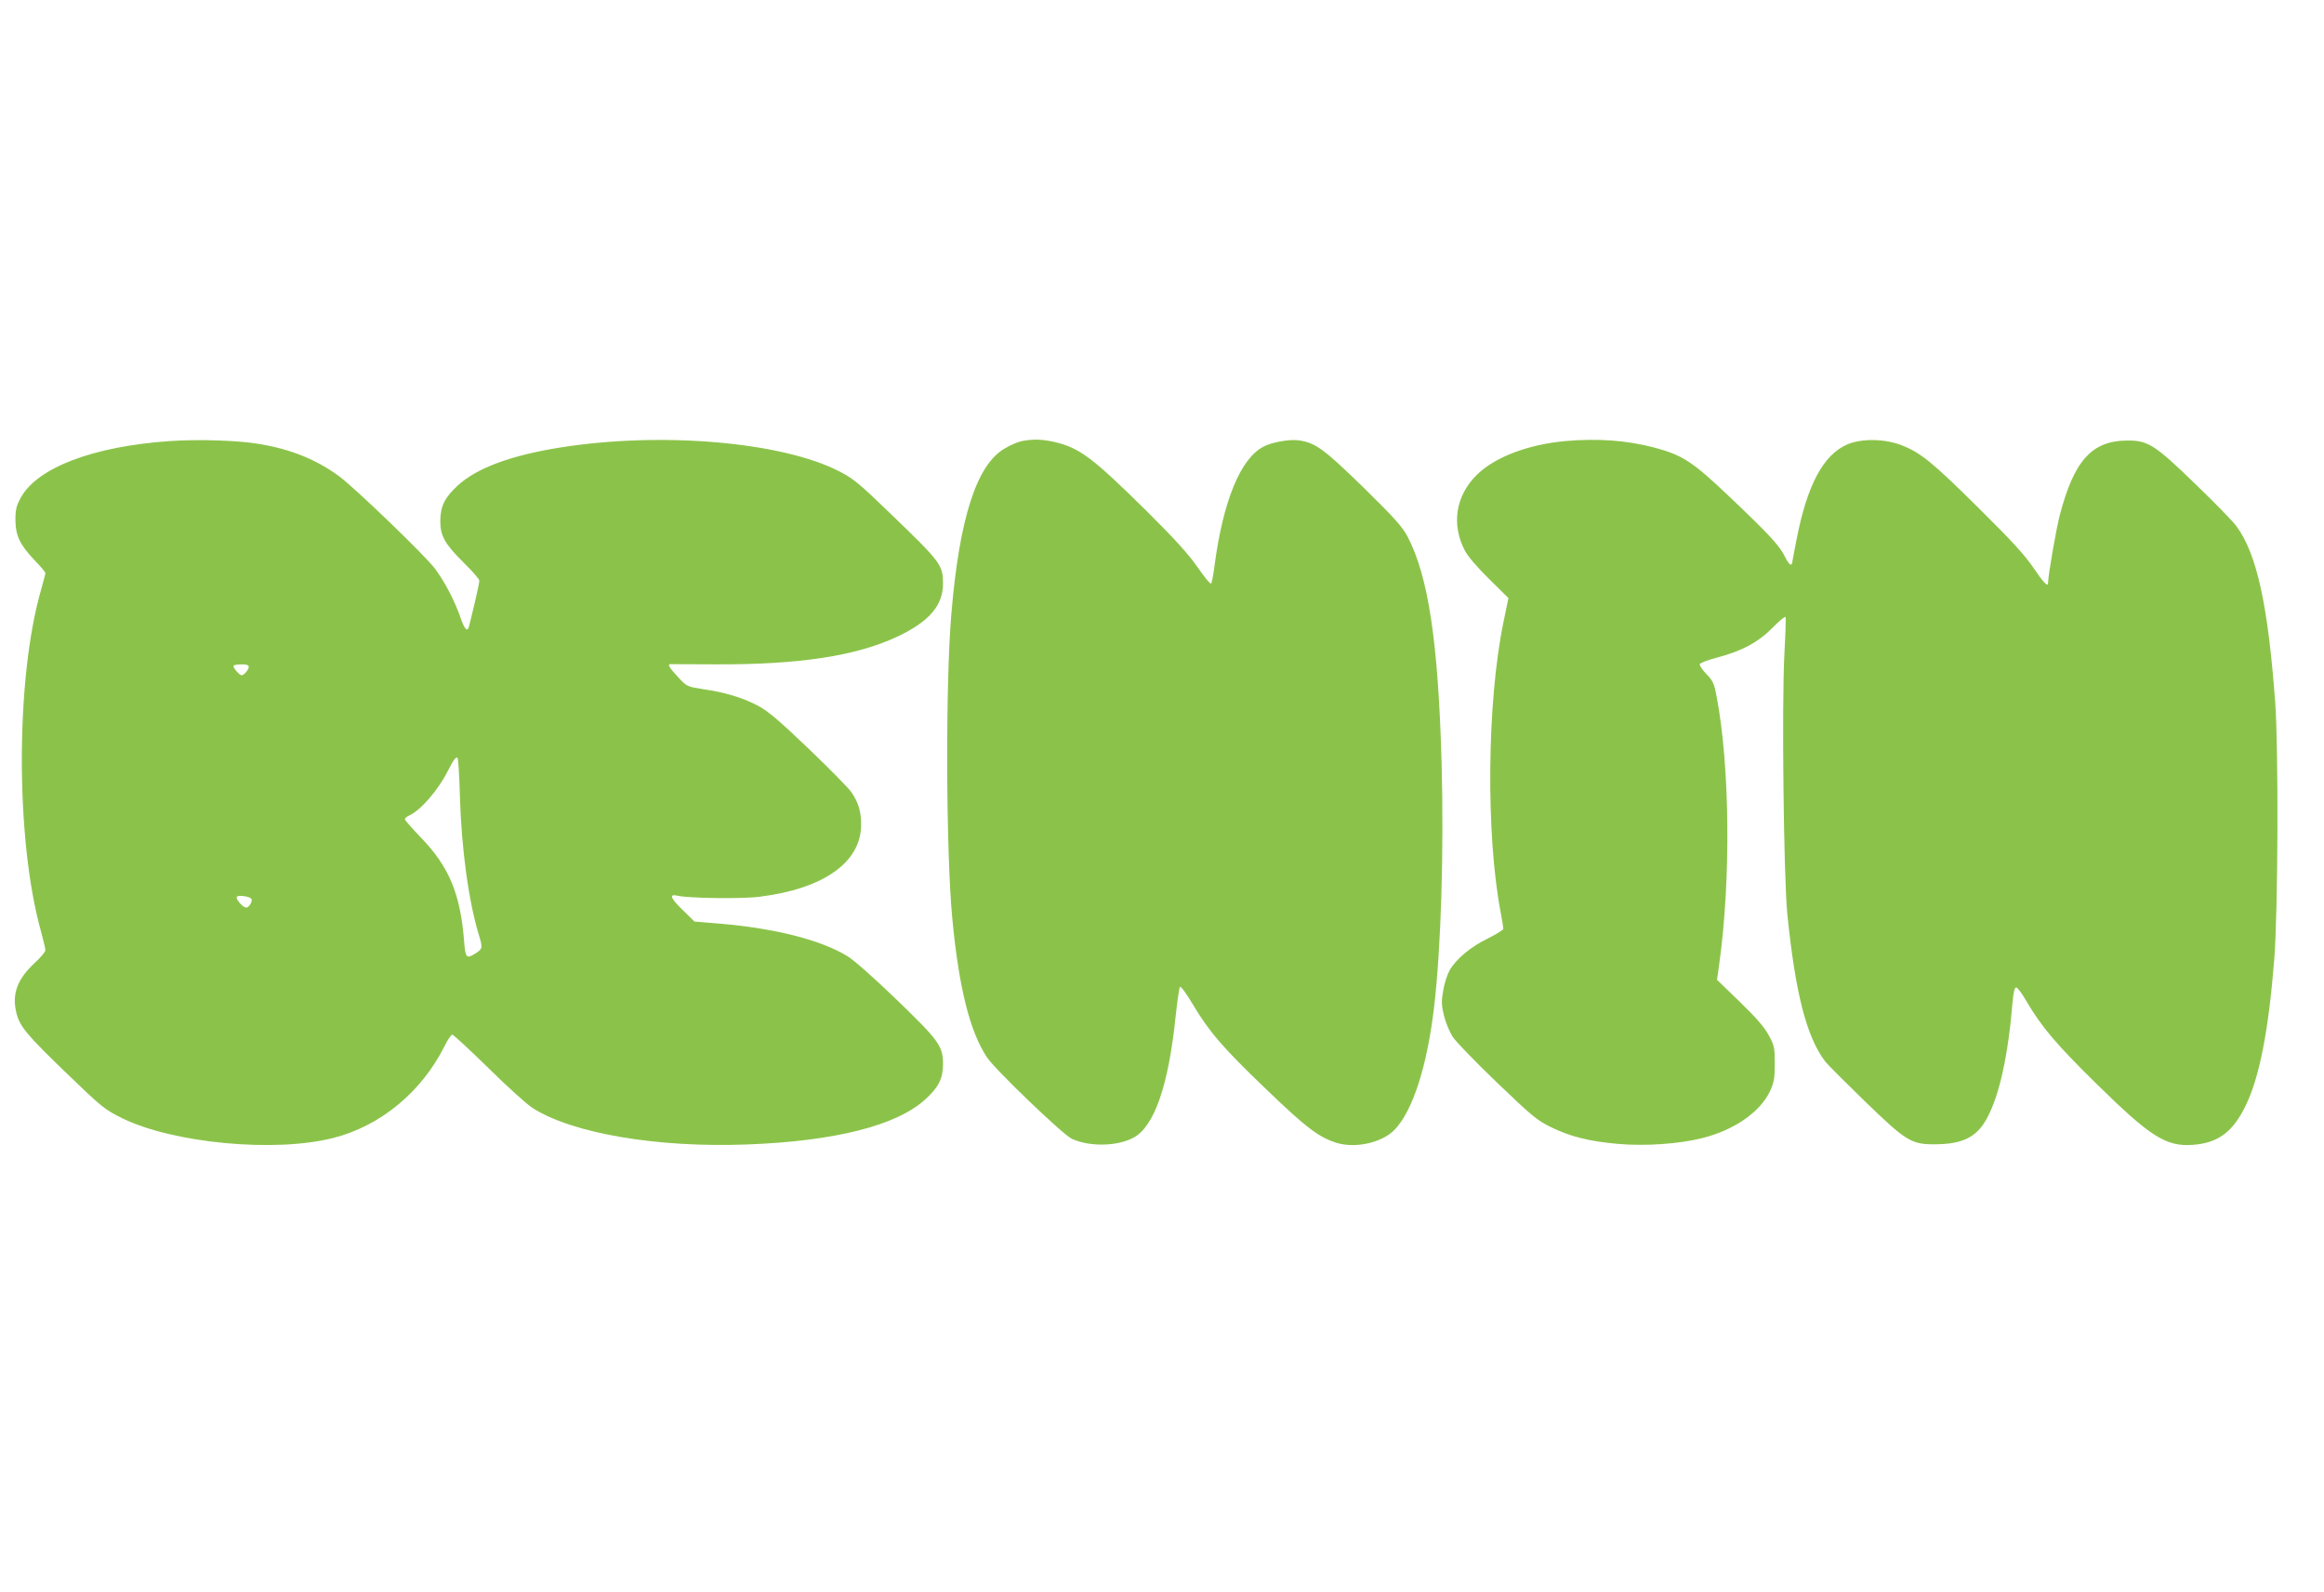 <?xml version="1.0" standalone="no"?>
<!DOCTYPE svg PUBLIC "-//W3C//DTD SVG 20010904//EN"
 "http://www.w3.org/TR/2001/REC-SVG-20010904/DTD/svg10.dtd">
<svg version="1.0" xmlns="http://www.w3.org/2000/svg"
 width="1280pt" height="877pt" viewBox="0 0 1280 877"
 preserveAspectRatio="xMidYMid meet">
<g transform="translate(0,877) scale(0.1,-0.1)"
fill="#8bc34a" stroke="none">
<path d="M934 6340 c-420 -29 -728 -146 -819 -311 -25 -46 -30 -65 -30 -124 1
-87 24 -135 106 -222 33 -34 59 -65 59 -70 0 -5 -11 -47 -24 -93 -141 -489
-141 -1379 0 -1882 13 -48 24 -94 24 -103 0 -9 -27 -41 -61 -72 -94 -88 -124
-169 -99 -272 18 -75 55 -120 278 -335 196 -189 208 -198 306 -247 283 -138
844 -190 1162 -108 260 66 487 254 613 507 17 34 36 62 42 62 6 0 96 -83 199
-184 102 -101 212 -200 243 -220 219 -140 686 -220 1182 -201 483 18 824 104
982 249 72 65 96 114 97 191 0 102 -20 130 -255 357 -122 118 -236 219 -271
240 -145 89 -396 153 -698 179 l-145 12 -62 61 c-69 66 -80 92 -35 82 60 -15
361 -19 458 -6 350 44 555 189 557 394 1 72 -15 126 -54 182 -16 23 -122 131
-237 241 -163 156 -223 206 -277 235 -86 45 -182 74 -301 91 -89 14 -91 15
-135 62 -54 58 -64 75 -47 76 7 0 119 0 248 -1 461 -2 777 46 1005 154 173 82
249 171 249 291 -1 103 -11 117 -285 381 -176 170 -208 197 -286 237 -316 163
-979 220 -1535 132 -271 -43 -459 -112 -565 -208 -74 -68 -97 -115 -98 -197 0
-83 24 -126 134 -235 45 -44 81 -86 81 -94 0 -9 -11 -63 -25 -121 -14 -58 -28
-115 -31 -128 -8 -38 -26 -20 -49 49 -31 90 -85 193 -139 266 -55 73 -439 443
-528 509 -125 92 -265 149 -440 178 -112 20 -340 27 -494 16z m436 -1244 c0
-15 -26 -46 -39 -46 -13 0 -52 46 -44 53 3 4 24 7 45 7 26 0 38 -4 38 -14z
m1163 -713 c9 -294 48 -580 106 -769 20 -67 19 -71 -21 -97 -49 -31 -55 -25
-62 71 -21 259 -83 408 -238 568 -48 50 -88 95 -88 101 0 5 11 15 25 21 62 28
158 139 210 242 34 66 45 81 55 75 4 -2 10 -98 13 -212z m-1150 -563 c12 -10
-10 -50 -27 -50 -18 0 -59 47 -52 59 7 11 65 4 79 -9z"/>
<path d="M5624 6339 c-22 -5 -65 -24 -94 -42 -152 -91 -246 -384 -290 -907
-33 -381 -30 -1314 5 -1680 36 -381 97 -624 191 -765 44 -67 416 -424 466
-448 97 -46 253 -43 342 6 114 62 192 288 231 667 9 85 20 159 24 163 5 5 36
-38 70 -95 92 -154 166 -240 405 -469 219 -211 288 -263 384 -294 104 -34 255
-1 324 72 100 105 179 352 217 678 38 325 54 857 41 1344 -19 668 -73 1024
-187 1244 -30 56 -70 101 -244 272 -218 212 -262 245 -355 259 -50 7 -146 -9
-194 -34 -127 -65 -223 -297 -271 -658 -6 -51 -15 -95 -19 -97 -5 -3 -39 39
-76 93 -49 70 -126 155 -278 306 -301 297 -369 348 -508 381 -70 16 -123 17
-184 4z"/>
<path d="M8620 6340 c-204 -19 -386 -88 -485 -185 -118 -115 -143 -275 -66
-420 15 -29 71 -95 133 -155 l106 -105 -28 -136 c-90 -436 -97 -1169 -14
-1599 8 -41 14 -80 14 -87 0 -6 -38 -29 -83 -52 -94 -45 -175 -112 -212 -175
-13 -23 -30 -73 -36 -112 -11 -61 -10 -81 4 -139 9 -38 31 -90 48 -117 18 -27
127 -140 244 -252 191 -183 220 -208 296 -245 108 -53 212 -79 372 -93 150
-13 336 0 462 32 177 44 320 144 374 259 22 48 26 70 26 151 0 89 -2 99 -34
158 -25 45 -69 96 -159 183 l-125 121 12 86 c65 465 59 1094 -15 1479 -13 68
-20 83 -55 119 -23 23 -39 48 -37 55 2 7 44 23 94 36 137 36 227 84 306 164
37 38 70 65 72 60 3 -4 0 -95 -6 -202 -15 -280 -4 -1227 16 -1434 44 -434 105
-675 208 -812 13 -17 111 -115 217 -218 228 -221 258 -240 386 -239 154 0 232
39 288 142 69 126 118 348 142 645 5 52 11 77 20 77 7 0 33 -35 57 -77 82
-140 162 -235 386 -455 296 -291 382 -346 530 -335 140 10 222 72 293 221 74
155 124 409 155 801 21 259 24 1168 5 1420 -40 535 -101 813 -213 966 -18 25
-119 129 -225 231 -225 218 -262 242 -377 241 -194 -1 -292 -109 -371 -410
-20 -76 -64 -330 -65 -375 0 -24 -26 3 -81 85 -48 70 -117 146 -298 325 -256
254 -322 308 -427 349 -94 37 -224 38 -301 4 -132 -58 -220 -225 -278 -523
-14 -70 -25 -130 -25 -133 0 -3 -4 -5 -9 -5 -5 0 -19 20 -31 45 -29 59 -86
121 -305 329 -203 193 -258 229 -416 271 -149 39 -310 51 -489 35z"/>
</g>
</svg>
